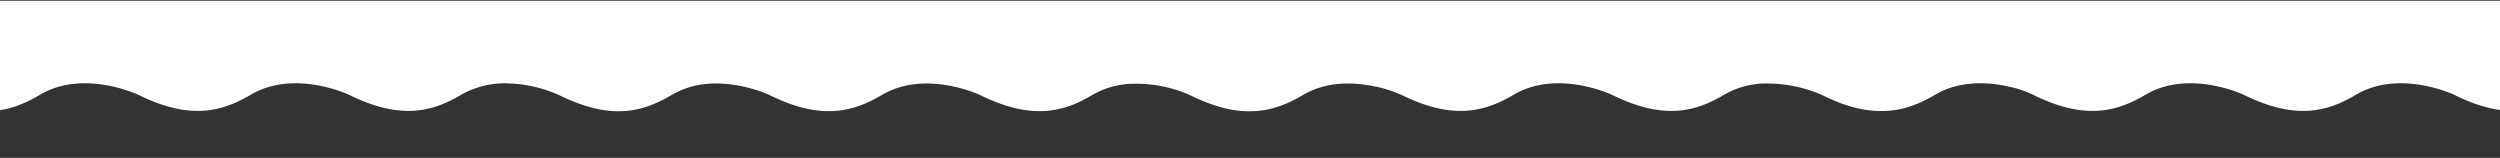 <svg id="Layer_1" data-name="Layer 1" xmlns="http://www.w3.org/2000/svg" viewBox="0 0 1045 66"><rect x="0" y="0" width="1045" height="66" fill="#333333" stroke="none"/><defs><style>.cls-1{fill:#fff;}</style></defs><title>wave_top</title><path class="cls-1" d="M-5.7,46.4c9,.1,16-3,22.45-6.8,18.28-10.8,41,0,41.24.1,22.25,11,35.55,6.5,46.83-.1,18.28-10.8,41,0,41.24.1,22.25,11,35.55,6.5,46.73-.1a37,37,0,0,1,20.72-4.7,56.5,56.5,0,0,1,20.32,4.9c9.75,4.8,17.78,6.7,24.68,6.7,8.94,0,15.95-3.1,22.25-6.8a34.91,34.91,0,0,1,13.41-4.5.93.93,0,0,0,.51-.1h.3c14-1.4,26.72,4.6,26.82,4.7,22.25,11,35.55,6.5,46.83-.1,18.28-10.8,41,0,41.24.1,22.25,11,35.55,6.5,46.73-.1a34.59,34.59,0,0,1,13-4.4h0a22.27,22.27,0,0,1,3.56-.3h1.22a55.64,55.64,0,0,1,23.36,4.9c9.75,4.8,17.78,6.7,24.68,6.6,8.94,0,15.95-3.1,22.25-6.8,9-5.3,19.1-5.4,27-4.1.2,0,.51.1.71.1h.2L574,36a5.17,5.17,0,0,0,1.22.2,57.5,57.5,0,0,1,10.67,3.5c22.25,11,35.55,6.5,46.83-.1,18.28-10.8,41,0,41.24.1,22.25,11,35.55,6.5,46.73-.1a34.59,34.59,0,0,1,13-4.4h0a22.55,22.55,0,0,1,3.66-.3h1.12a57.46,57.46,0,0,1,23.36,4.9c9.75,4.9,17.88,6.7,24.79,6.6,8.94,0,15.95-3.1,22.25-6.8,8.53-5,18.08-5.4,25.8-4.3h.1c.3,0,.51.1.81.1.91.2,1.83.3,2.64.5.51.1,1,.2,1.42.3A43.4,43.4,0,0,1,850,39.7c22.25,11,35.55,6.5,46.83-.1,18.28-10.8,41,0,41.24.1,22.25,11,35.55,6.5,46.73-.1,18.28-10.8,41,0,41.24.1,11.78,5.9,21.13,7.3,29,6.4V.3H-6v46A.38.38,0,0,0-5.7,46.4Z"/></svg>